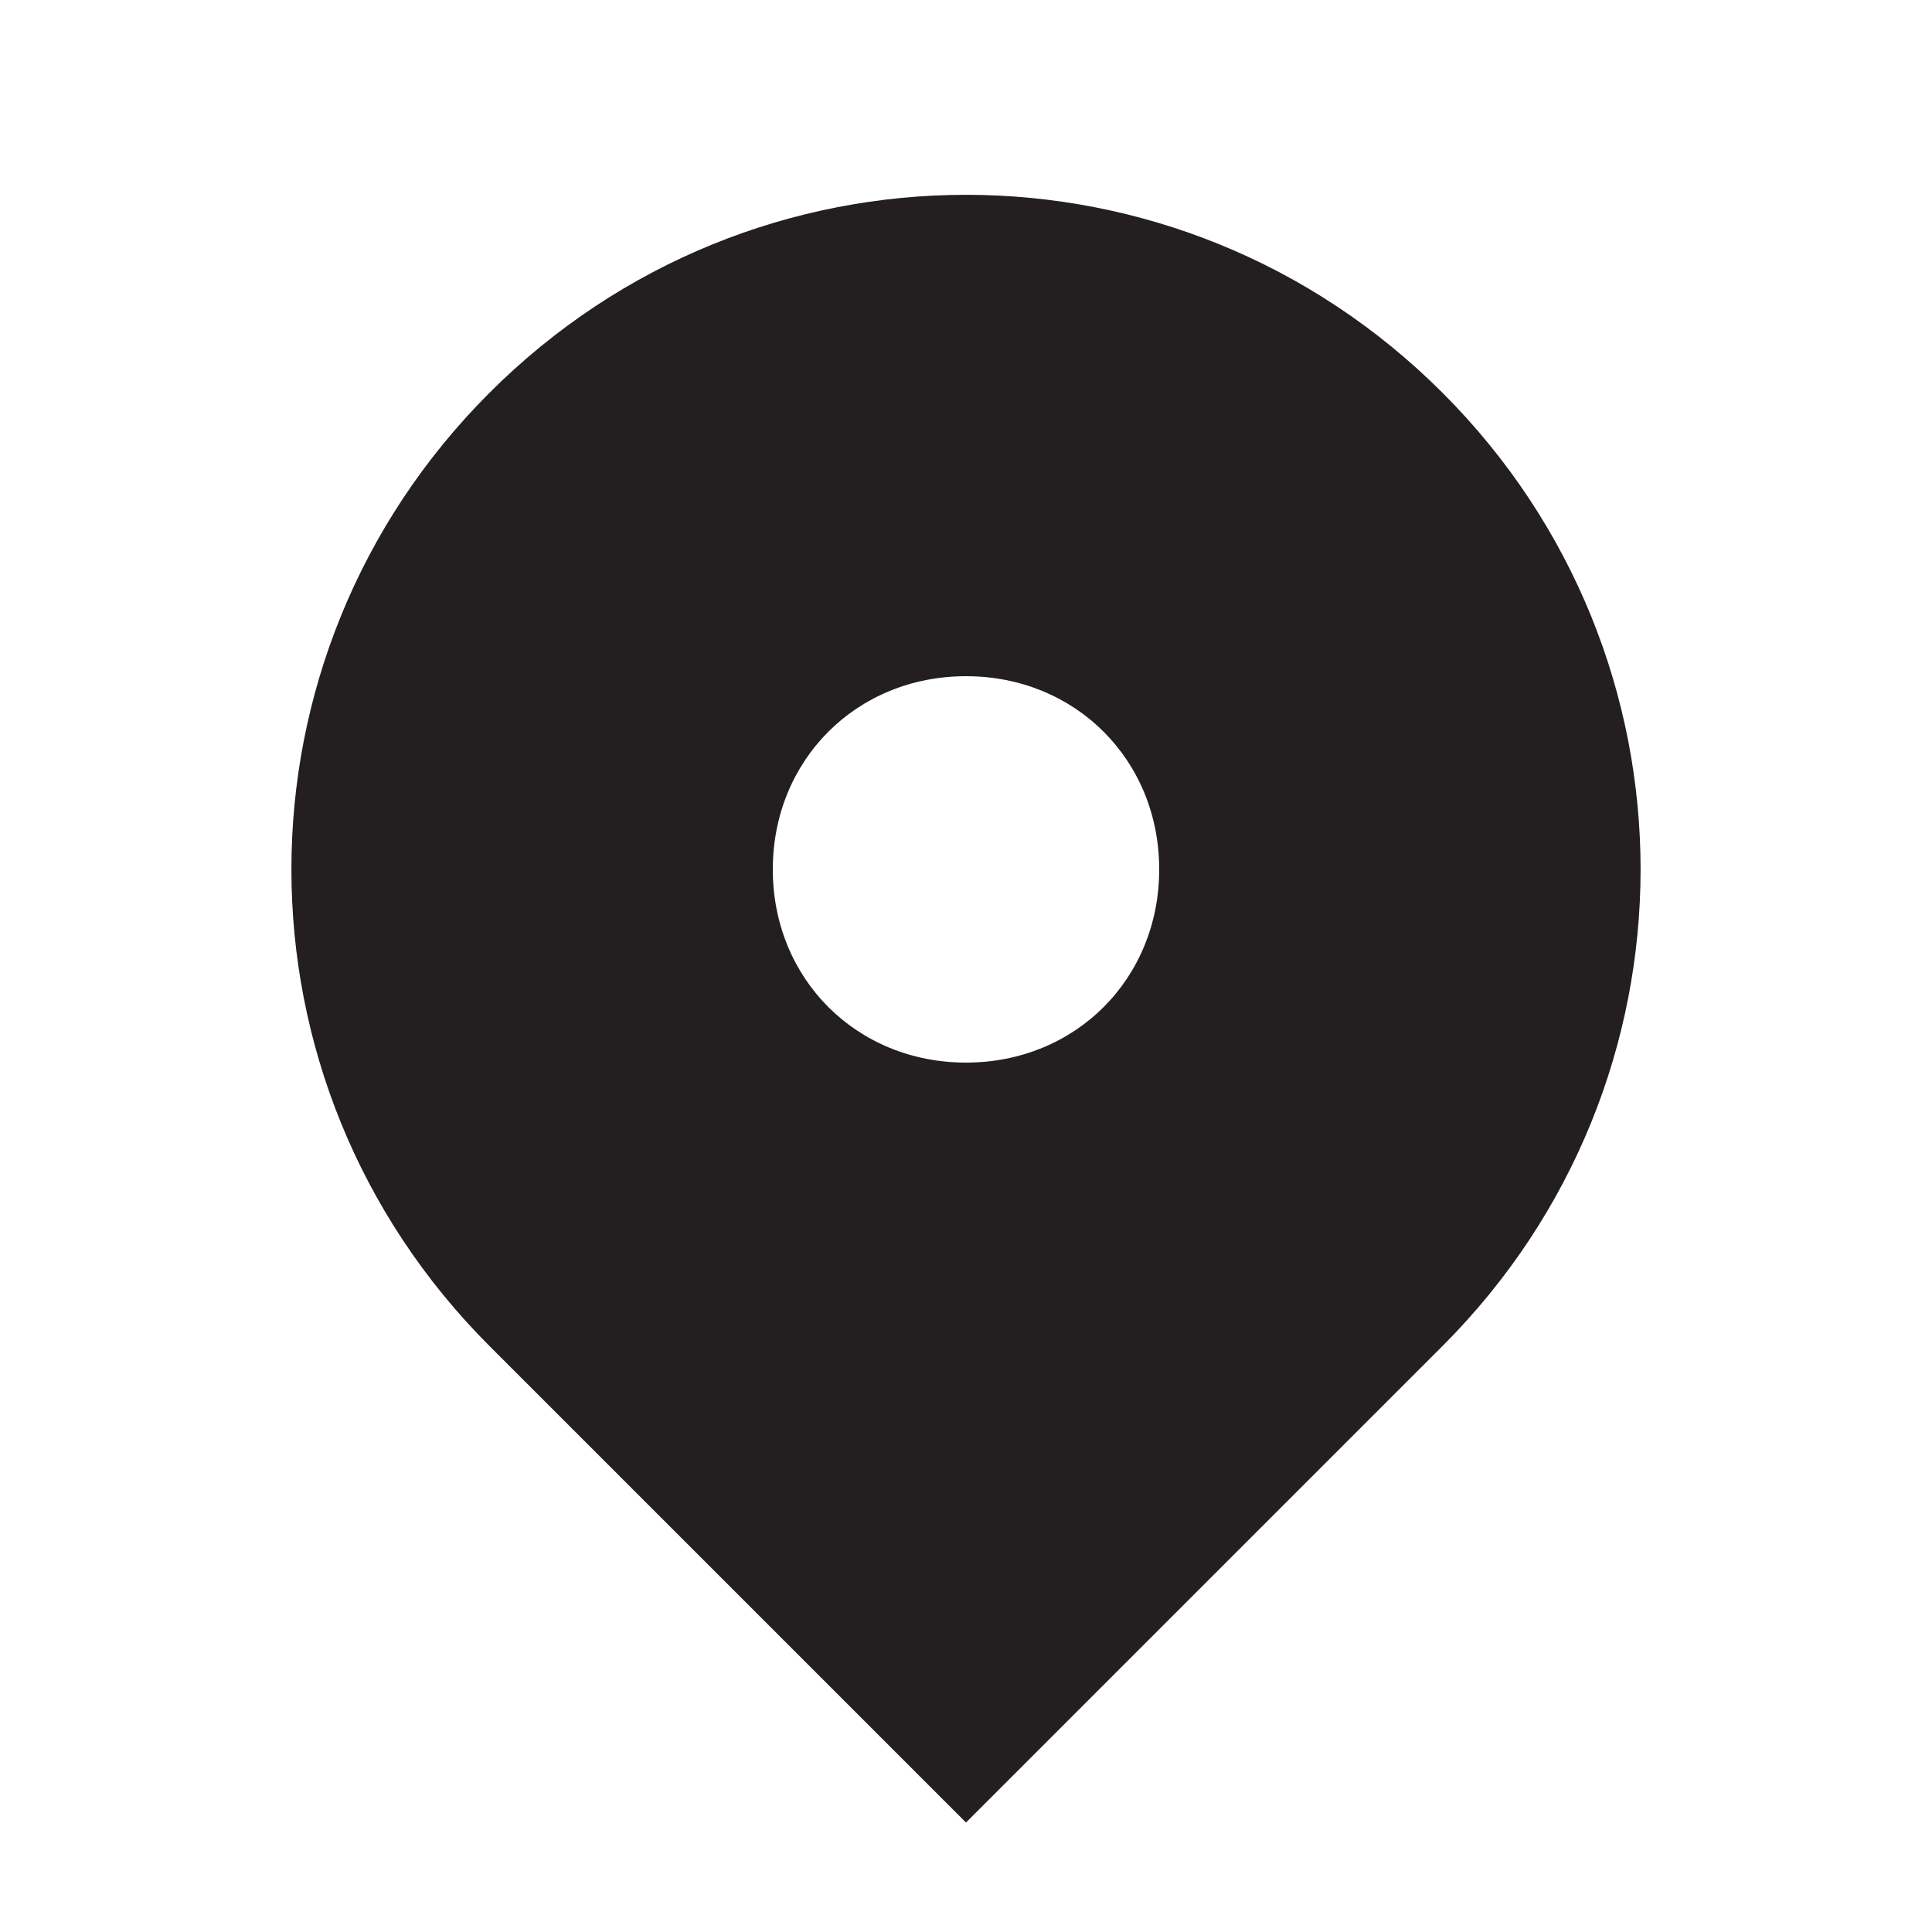 <?xml version="1.0" encoding="UTF-8"?>
<svg id="Layer_1" xmlns="http://www.w3.org/2000/svg" version="1.1" viewBox="0 0 30 30">
  <!-- Generator: Adobe Illustrator 29.3.0, SVG Export Plug-In . SVG Version: 2.1.0 Build 146)  -->
  <defs>
    <style>
      .st0 {
        fill: #231f20;
        fill-rule: evenodd;
      }
    </style>
  </defs>
  <path class="st0" d="M7.6,6.1c4.1-4.1,10.7-4.1,14.8,0,4.1,4.1,4.1,10.7,0,14.8l-7.4,7.4-7.4-7.4c-4.1-4.1-4.1-10.7,0-14.8ZM15,16.5c1.7,0,3-1.3,3-3s-1.3-3-3-3-3,1.3-3,3,1.3,3,3,3Z"/>
</svg>